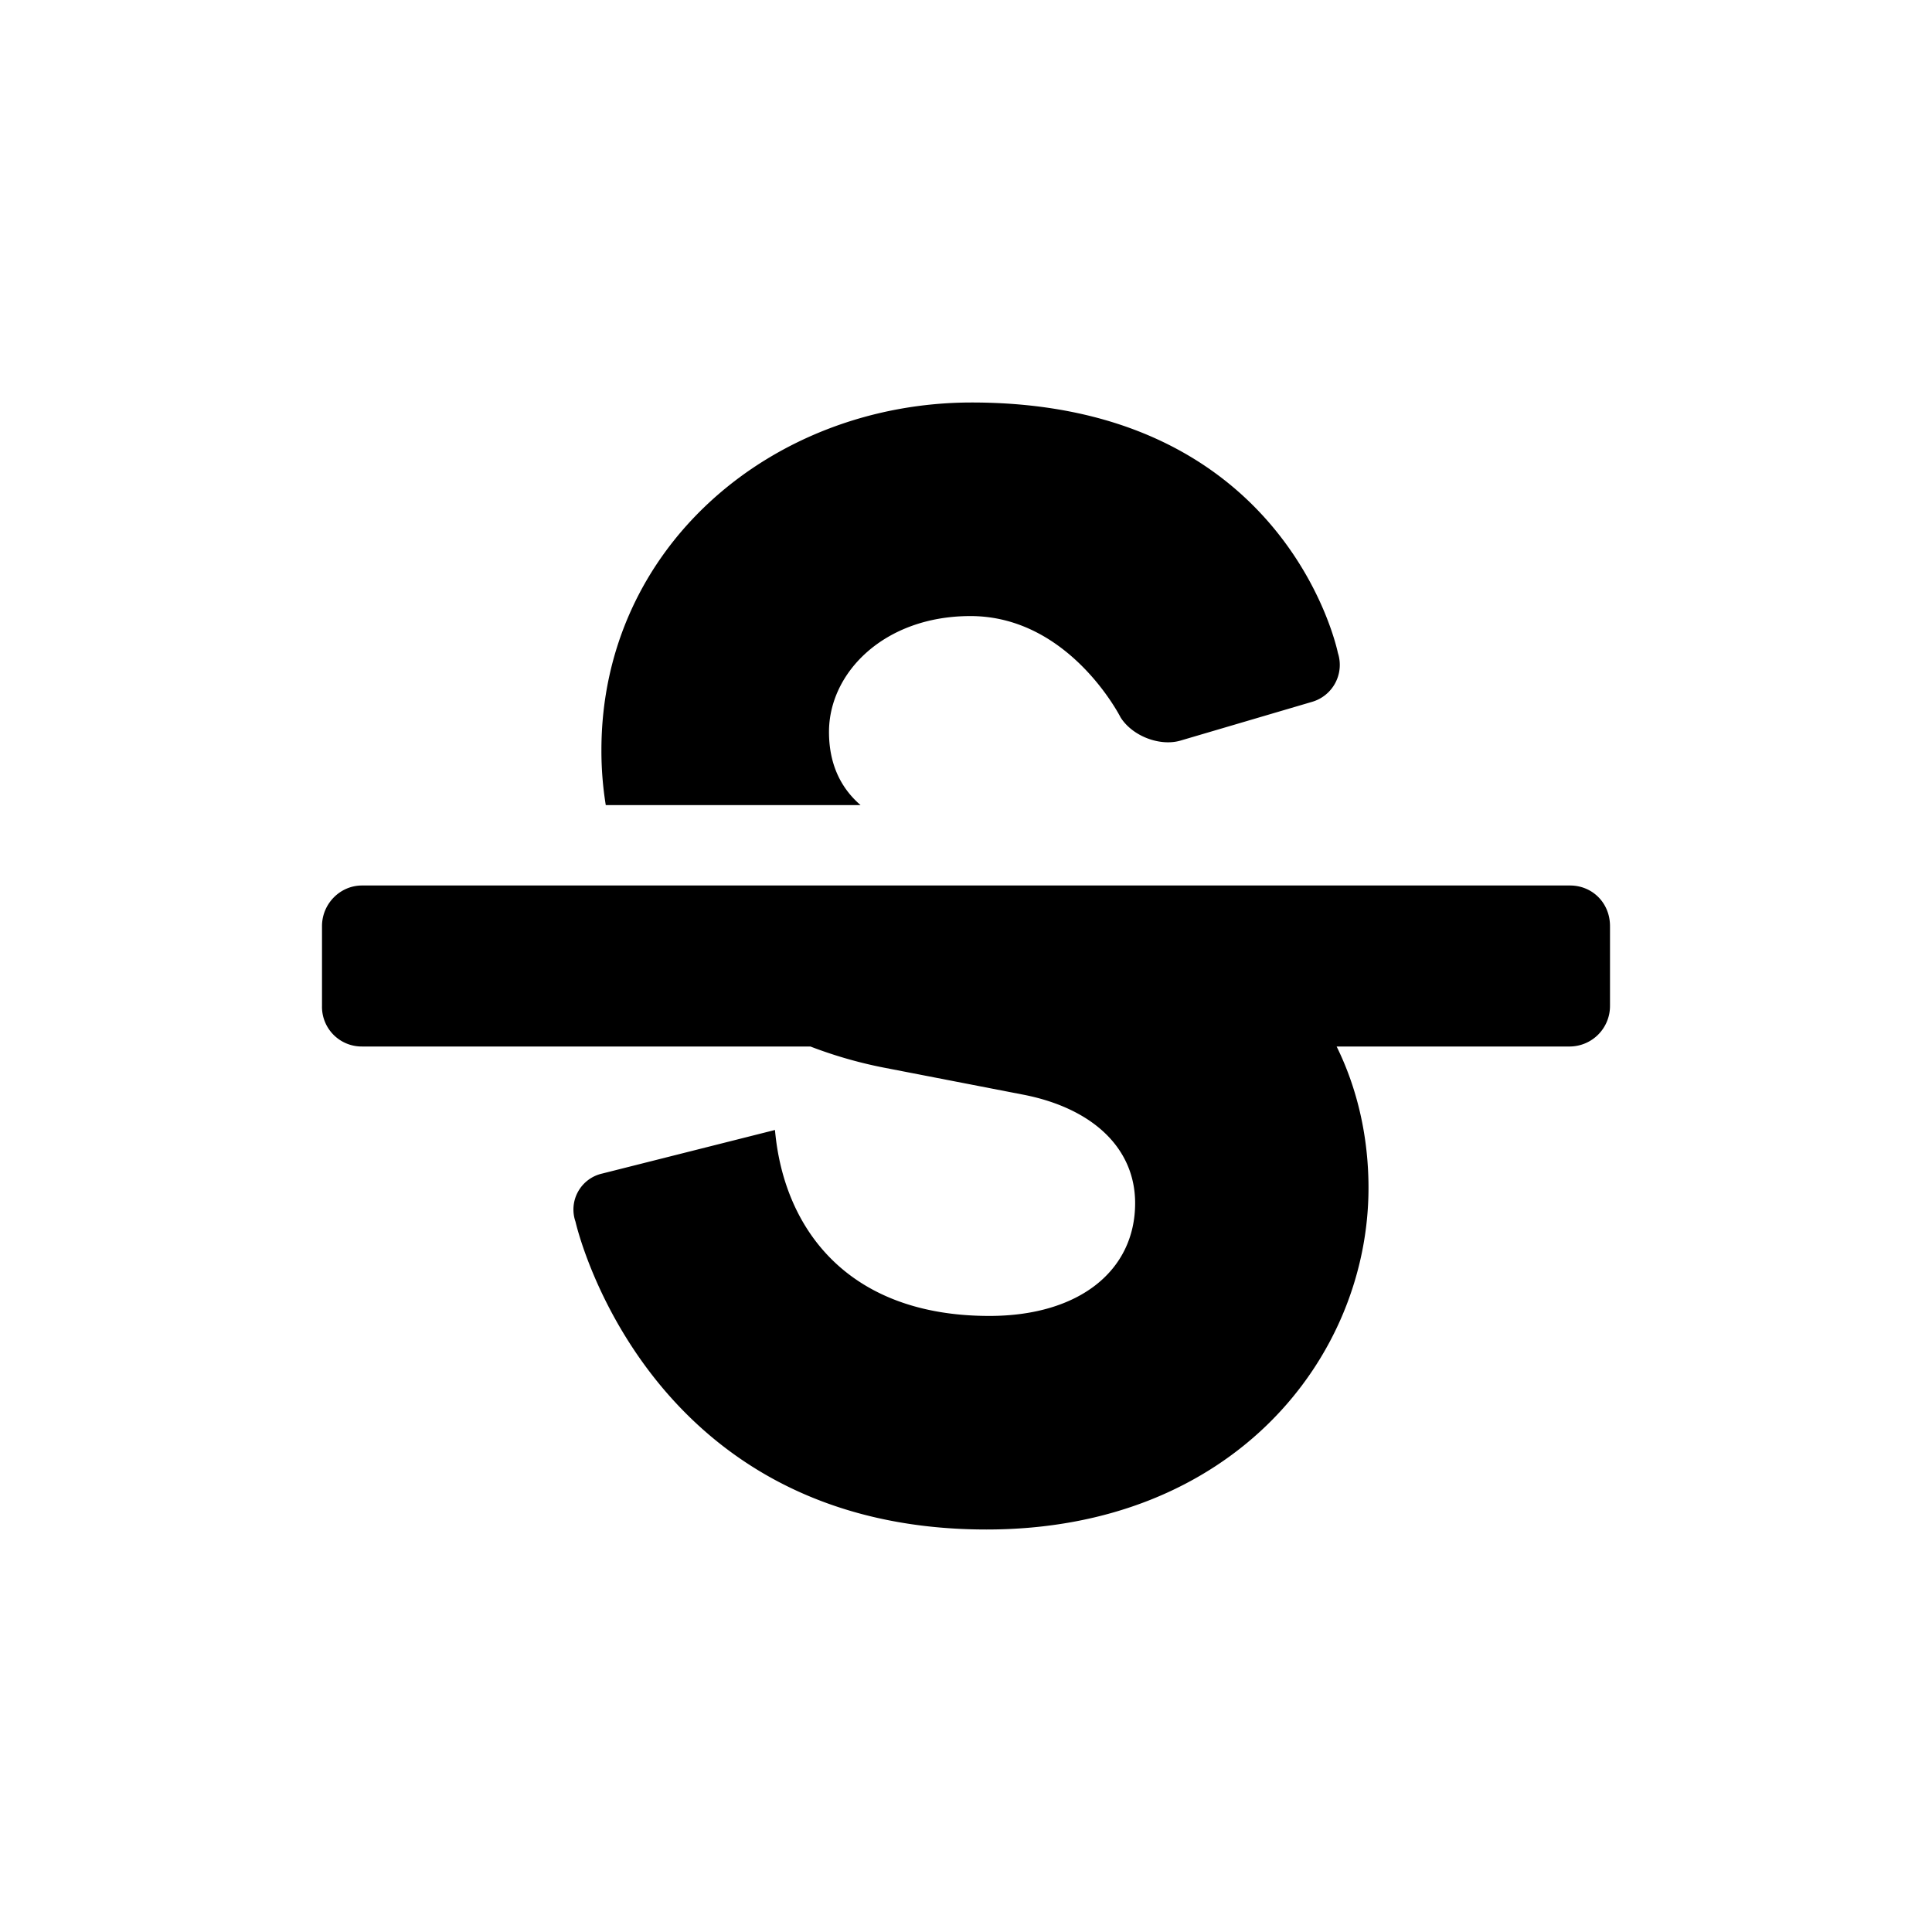 <svg xmlns="http://www.w3.org/2000/svg" width="24" height="24" class="wd-icon-strikethrough wd-icon" focusable="false" role="presentation" viewBox="0 0 24 24"><g fill-rule="evenodd" class="wd-icon-container"><path d="M19.504 11c.274 0 .496.214.496.505v.99a.503.503 0 0 1-.496.505h-2.9c.263.533.396 1.137.396 1.756C17 16.86 15.315 19 12.254 19 8 19 7.149 15.176 7.149 15.176a.458.458 0 0 1 .333-.598l2.145-.541c.109 1.23.906 2.31 2.663 2.31 1.123 0 1.811-.568 1.811-1.401 0-.682-.525-1.175-1.376-1.345l-1.758-.341a5.49 5.49 0 0 1-.9-.26h-5.57A.493.493 0 0 1 4 12.495v-.99c0-.279.226-.505.496-.505h15.008zm-7.432-6C16 5 16.62 8.112 16.62 8.112a.478.478 0 0 1-.326.608l-1.63.48c-.252.074-.593-.052-.743-.287 0 0-.634-1.26-1.866-1.26-1.068 0-1.757.7-1.757 1.439 0 .366.123.677.392.909H7.525a4.234 4.234 0 0 1-.054-.682C7.471 6.781 9.609 5 12.072 5z" class="wd-icon-fill"/></g></svg>